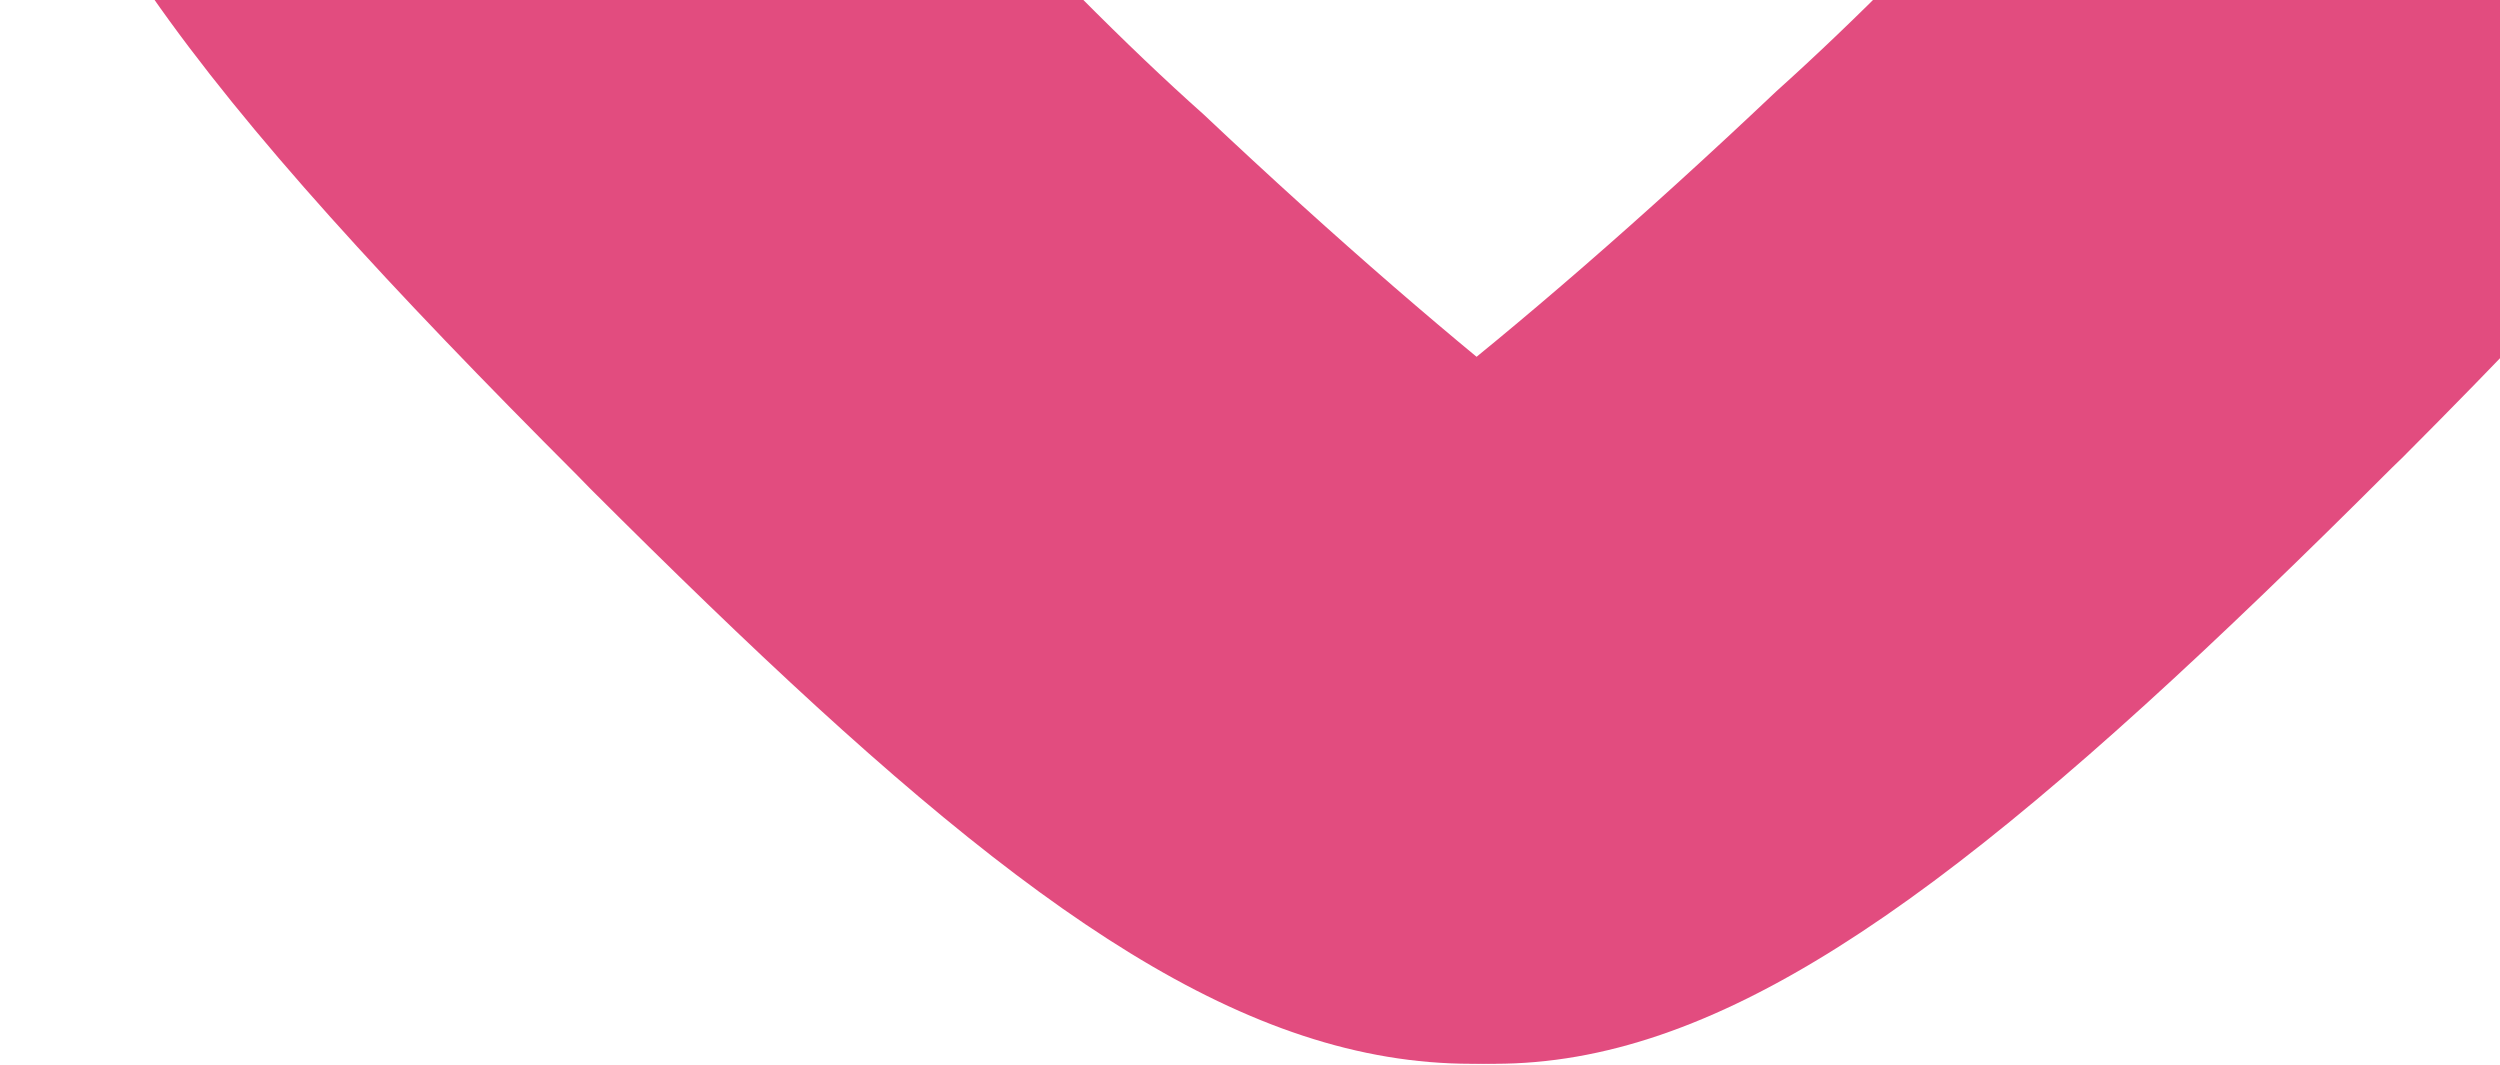 <svg width="641" height="273" viewBox="0 0 641 273" fill="none" xmlns="http://www.w3.org/2000/svg">
<path d="M147.982 121.842L151.367 125.309C317.311 291.006 385.753 324.607 542.367 187.394C513.307 181.45 447.424 160.232 308.56 29.293C298.818 20.624 288.25 10.552 276.692 -1.089L275.536 -2.162C261.557 -15.862 248.354 -30.332 235.99 -45.505L235.412 -46.166L233.513 -48.56C218.488 -67.714 210.232 -84.061 208.746 -100.407C208.746 -101.646 208.746 -102.884 208.746 -104.04C208.746 -105.196 208.746 -106.434 208.746 -107.673C209.819 -124.184 218.075 -140.696 233.513 -159.52L235.412 -161.914L235.99 -162.575C248.354 -177.748 261.557 -192.218 275.536 -205.918L276.692 -206.991C288.25 -218.632 298.818 -228.704 308.477 -237.373C449.819 -371.202 515.536 -391.016 543.854 -396.63C394.256 -533.018 333.575 -516.671 150.624 -333.885L148.147 -331.491C-54.535 -128.478 -43.638 -70.026 147.982 121.842Z" fill="#E24C7F"/>
<path d="M616.018 -335.873L612.633 -339.341C446.689 -505.037 378.247 -538.639 221.633 -401.425C250.693 -395.481 316.576 -374.263 455.44 -243.324C465.182 -234.656 475.75 -224.583 487.308 -212.943L488.464 -211.869C502.443 -198.169 515.646 -183.699 528.01 -168.526L528.588 -167.865L530.487 -165.471C545.512 -146.317 553.768 -129.971 555.254 -113.624C555.254 -112.385 555.254 -111.147 555.254 -109.991C555.254 -108.835 555.254 -107.597 555.254 -106.359C554.181 -89.847 545.925 -73.335 530.487 -54.511L528.588 -52.117L528.01 -51.457C515.646 -36.283 502.443 -21.813 488.464 -8.113L487.308 -7.04C475.75 4.601 465.182 14.673 455.523 23.342C314.181 157.17 248.464 176.985 220.146 182.599C369.744 318.986 430.425 302.64 613.376 119.854L615.853 117.459C818.536 -85.554 807.638 -144.006 616.018 -335.873Z" fill="#E24C7F"/>
</svg>
